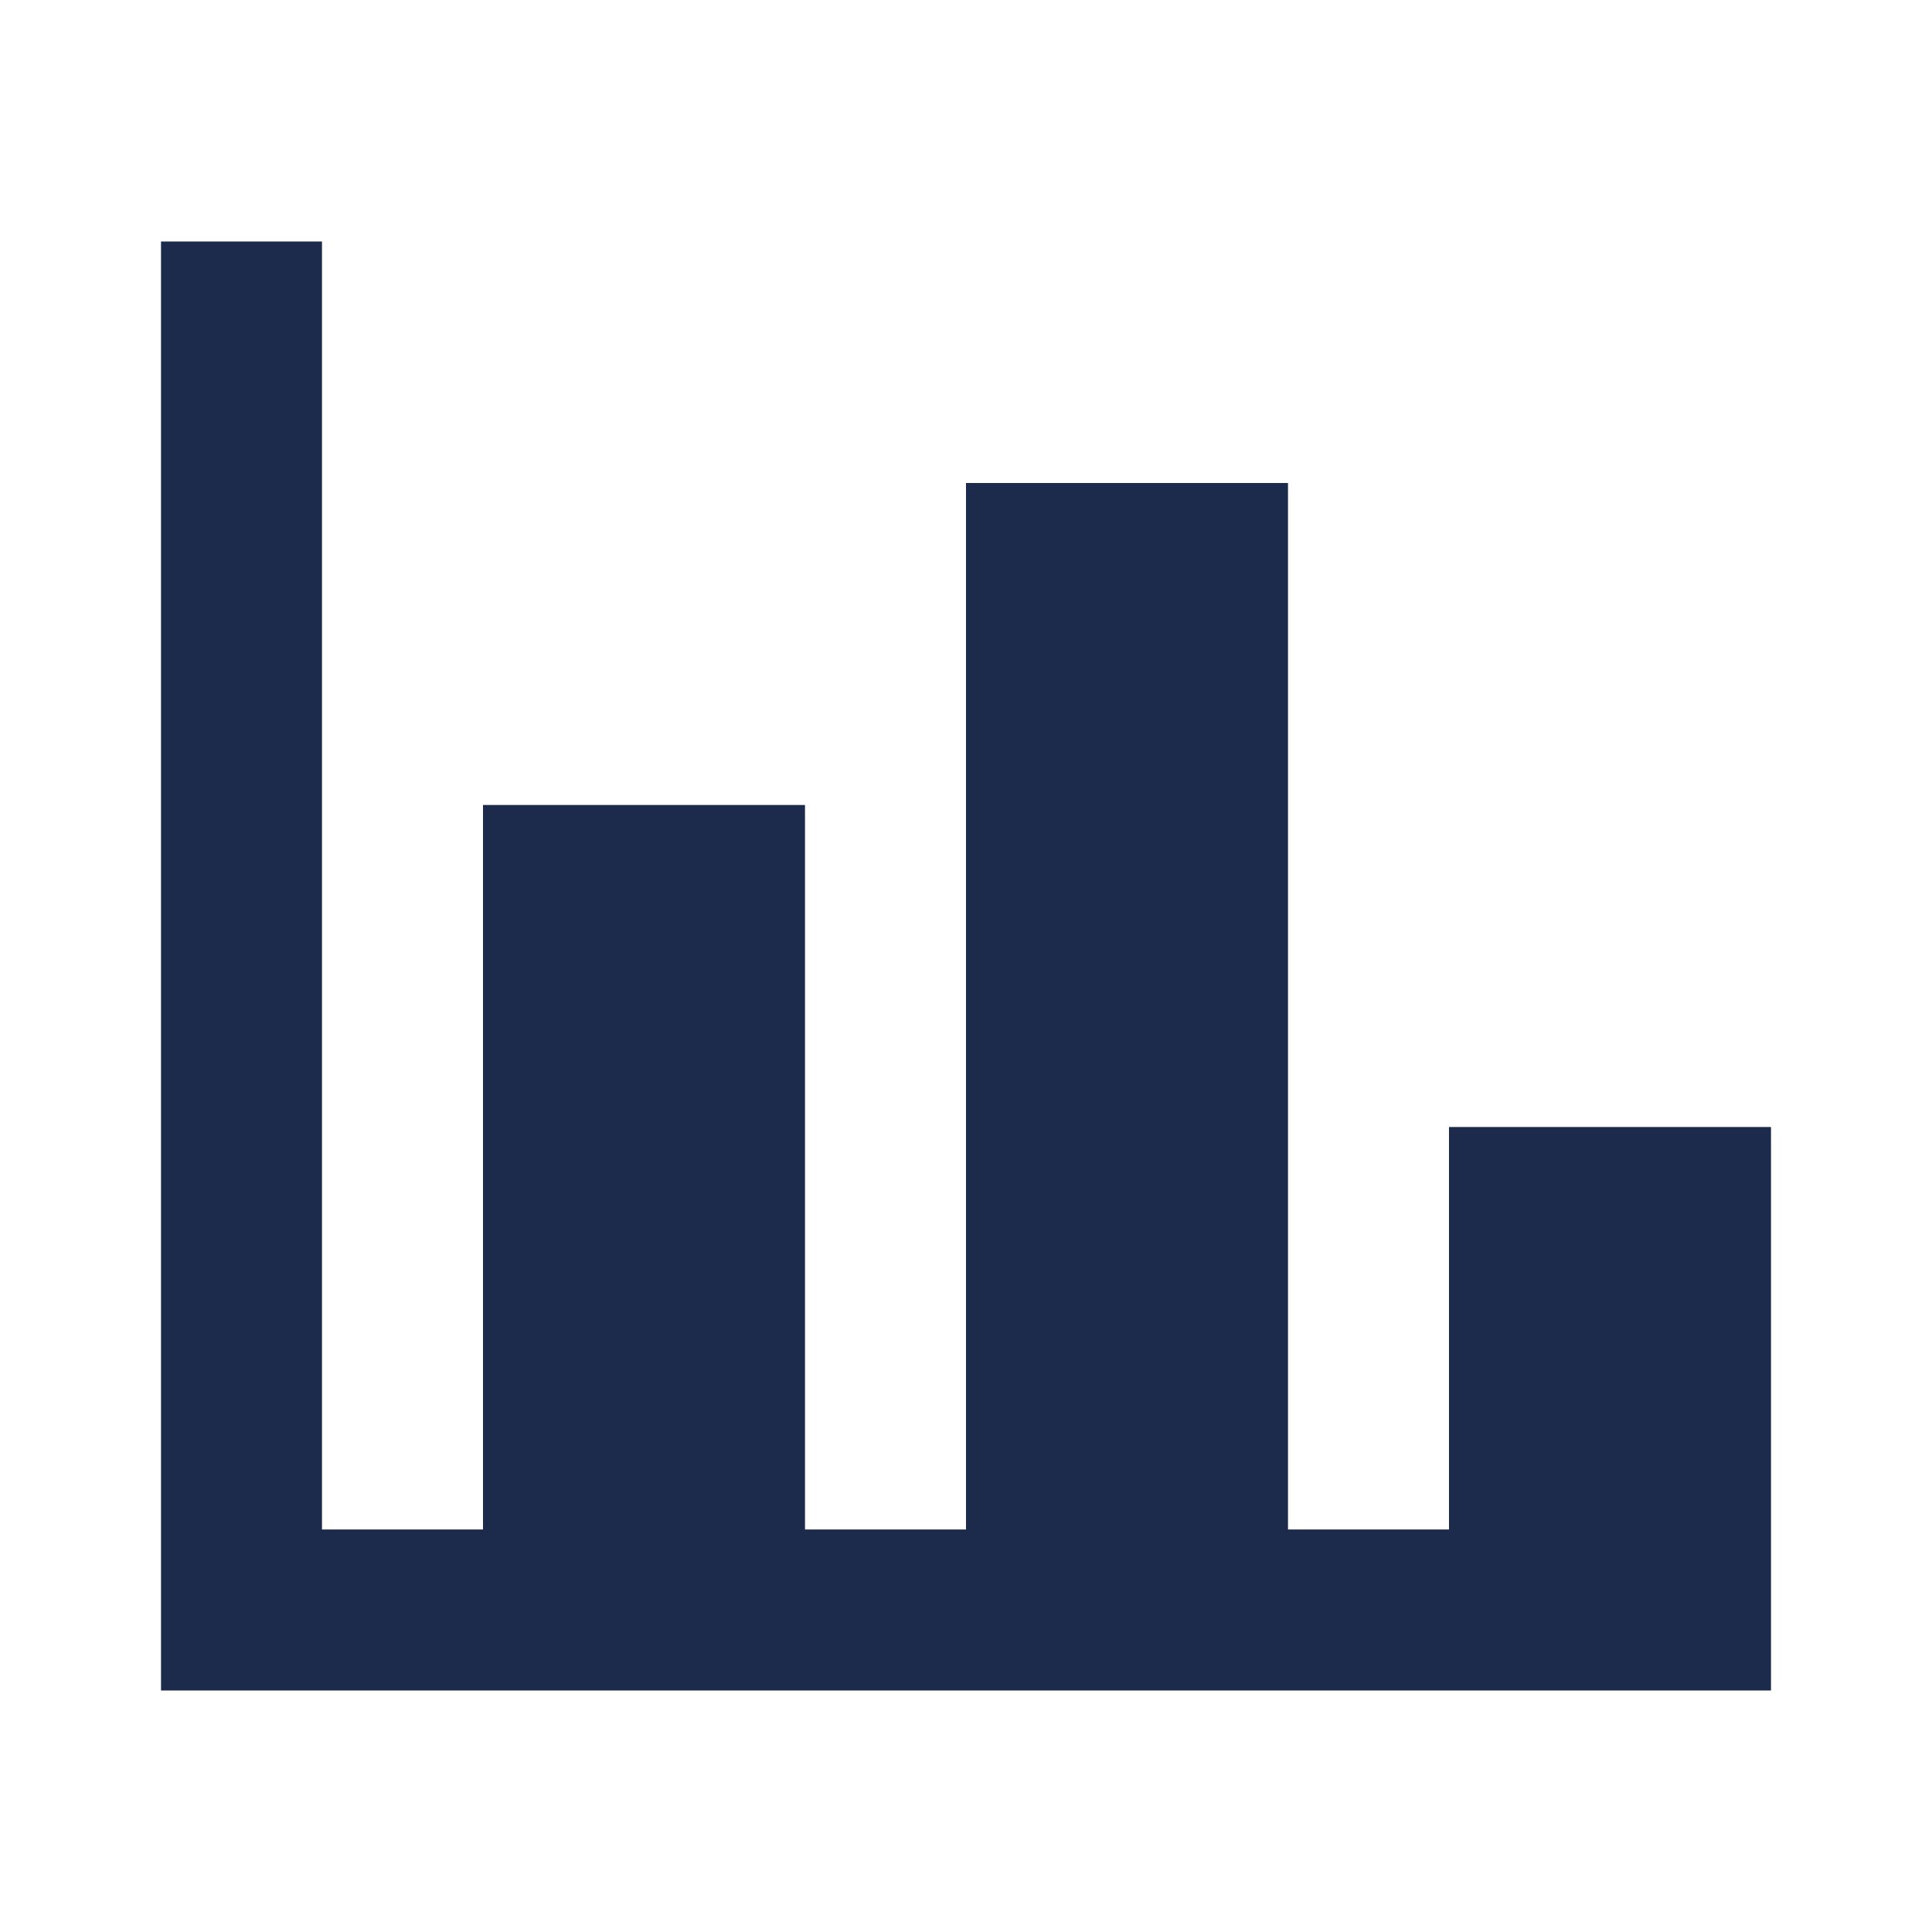 <svg width="44" height="44" viewBox="0 0 44 44" fill="none" xmlns="http://www.w3.org/2000/svg">
<path d="M40.333 38.5H3.667V5.5H7.333V34.833H11V18.333H18.333V34.833H22V11H29.333V34.833H33V25.667H40.333V38.5Z" fill="#1C2A4B"/>
</svg>
